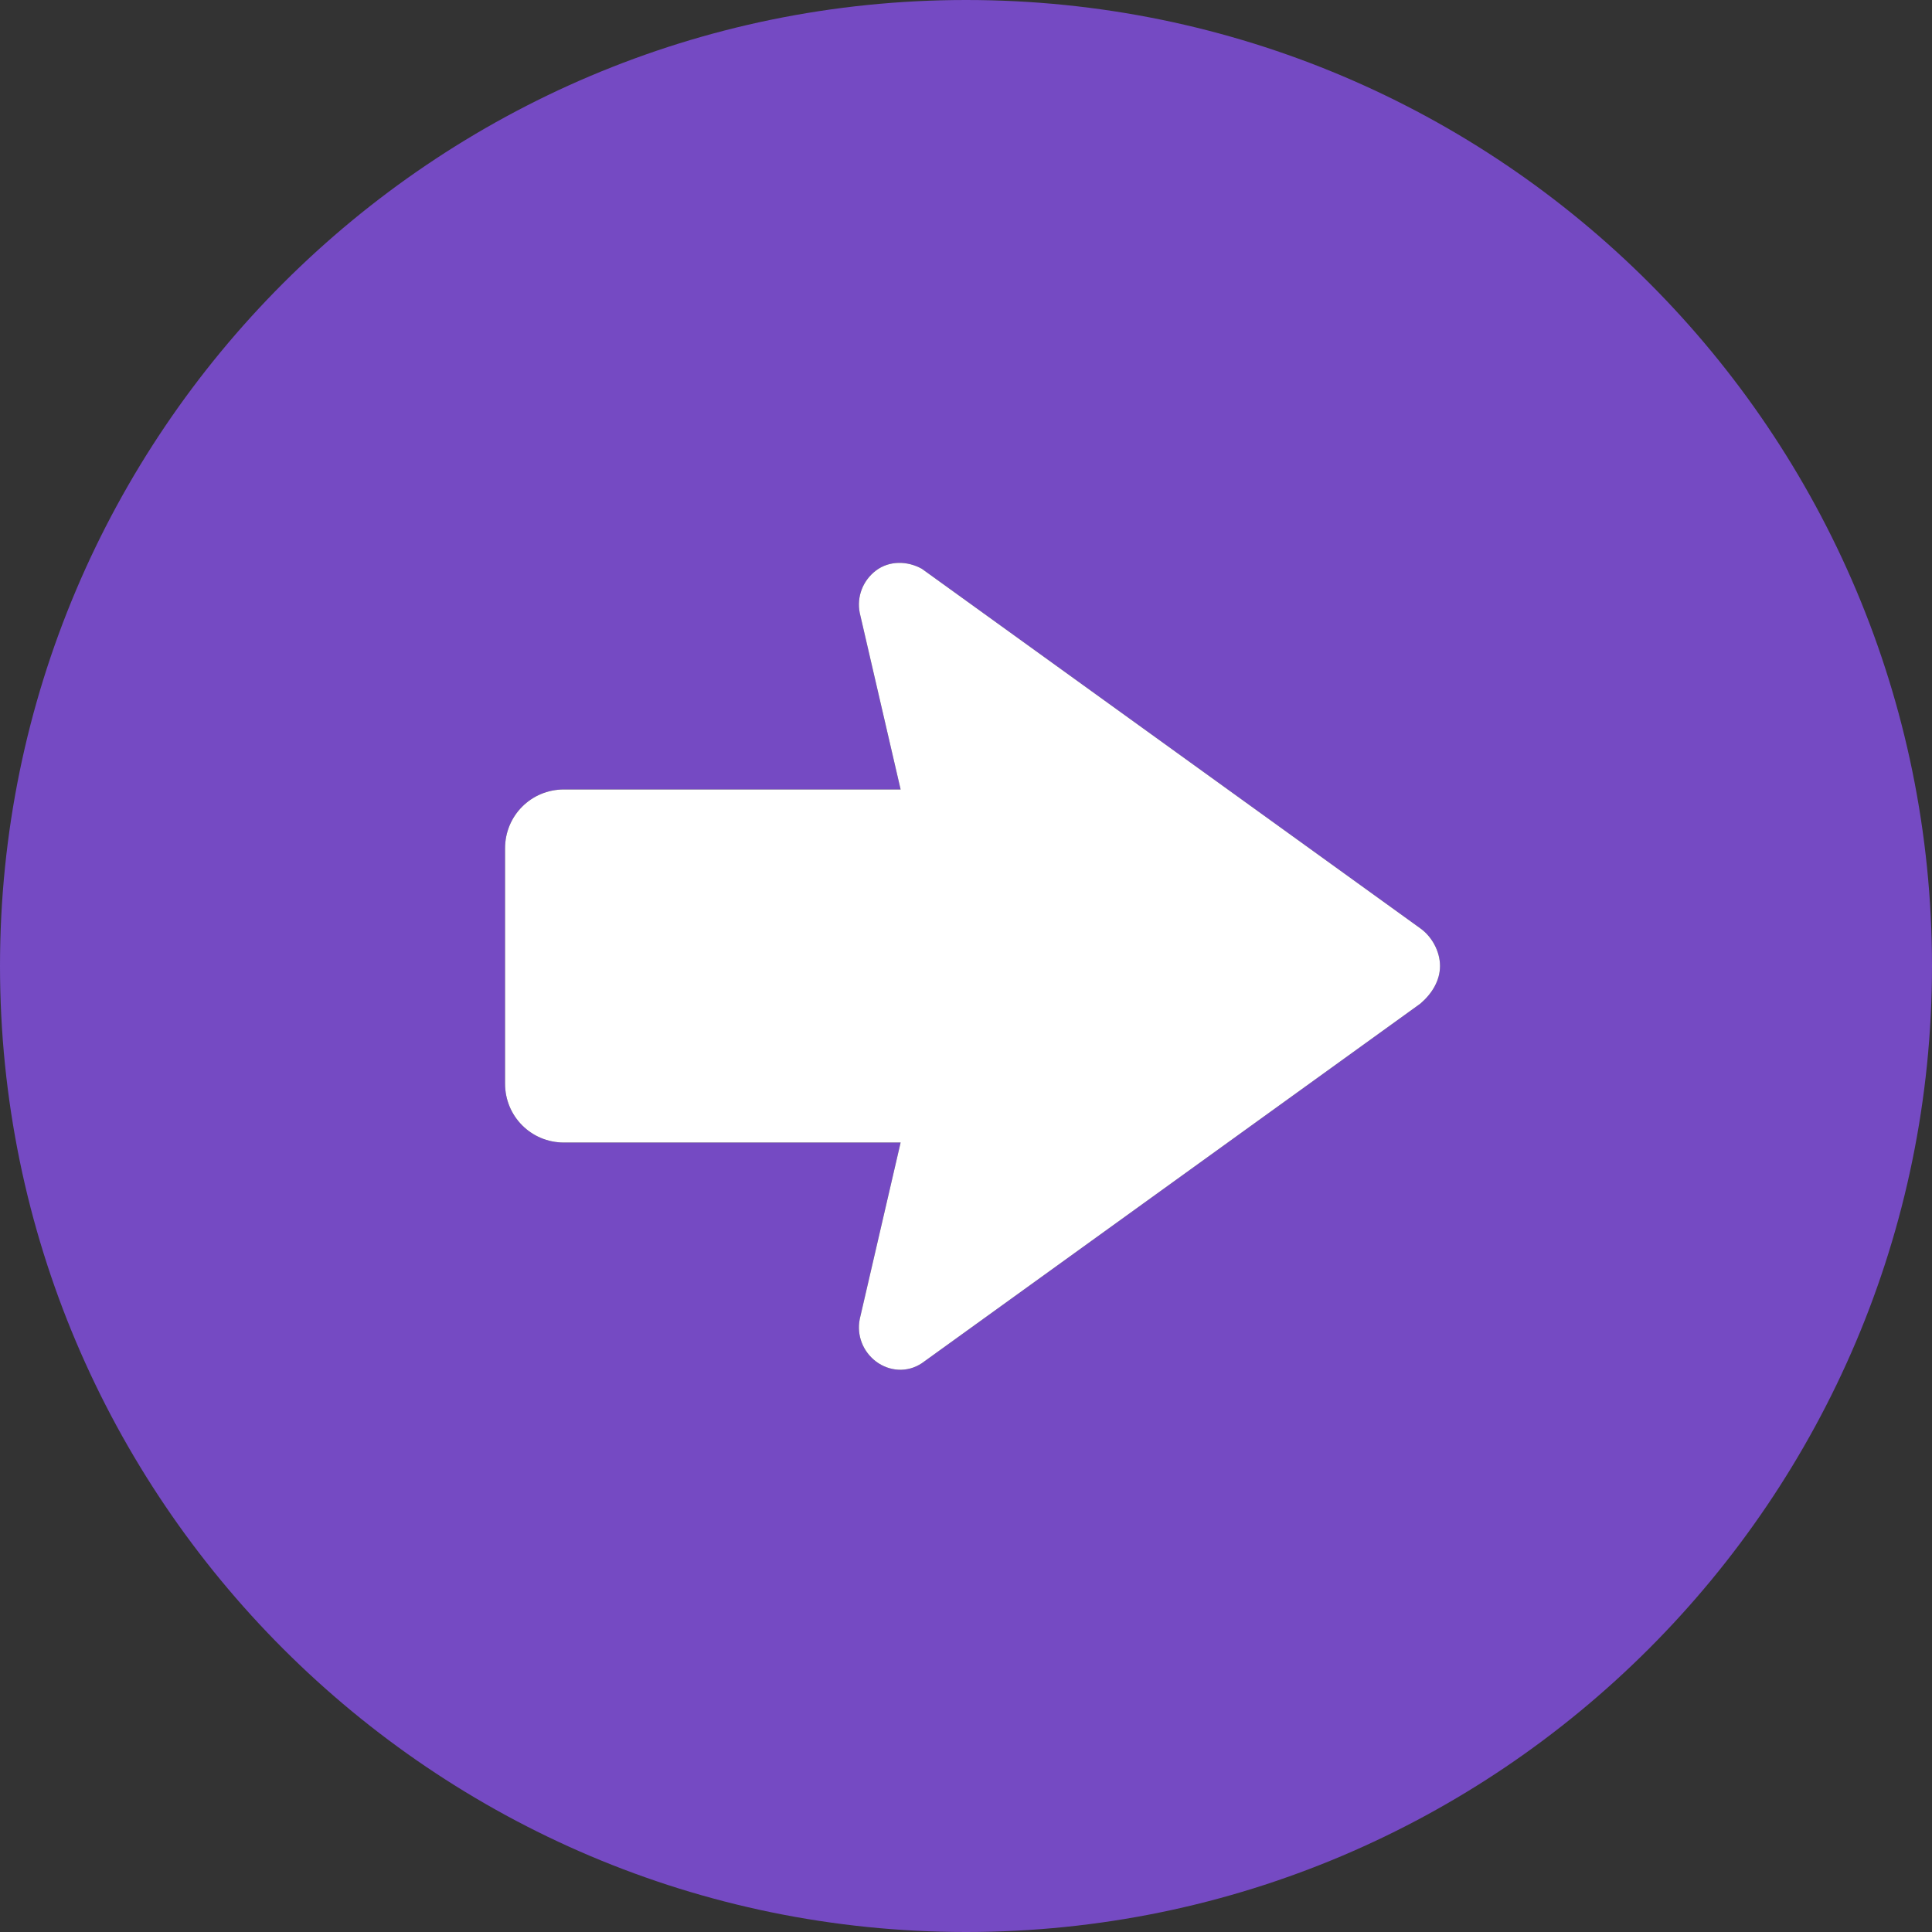 <?xml version="1.0" encoding="utf-8"?>
<!-- Generator: Adobe Illustrator 26.1.0, SVG Export Plug-In . SVG Version: 6.00 Build 0)  -->
<svg version="1.1" id="_x32_" xmlns="http://www.w3.org/2000/svg" xmlns:xlink="http://www.w3.org/1999/xlink" x="0px" y="0px"
	 viewBox="0 0 118.2 118.2" style="enable-background:new 0 0 118.2 118.2;" xml:space="preserve">
<rect x="0" y="0" width="118.2" height="118.2" fill="#333333" stroke="none"/>
<style type="text/css">
	.st0{fill:#754AC3;}
	.st1{fill:#FFFFFF;}
</style>
<g>
	<path class="st0" d="M59.1,0C26.5,0,0,26.5,0,59.1s26.5,59.1,59.1,59.1s59.1-26.5,59.1-59.1S91.8,0,59.1,0z M86.9,61.4l-30.5,22
		c-0.9,0.6-2,0.5-2.8-0.1s-1.2-1.6-1-2.6l2.5-10.8H34.5c-2,0-3.6-1.6-3.6-3.6V51.9c0-2,1.6-3.6,3.6-3.6h20.6l-2.5-10.8
		c-0.2-1,0.2-2,1-2.6s1.9-0.6,2.8-0.1l30.5,22c0.7,0.5,1.2,1.4,1.2,2.3S87.6,60.8,86.9,61.4z"/>
</g>
<path class="st1" d="M86.9,61.4l-30.5,22c-0.9,0.6-2,0.5-2.8-0.1s-1.2-1.6-1-2.6l2.5-10.8H34.5c-2,0-3.6-1.6-3.6-3.6V51.9
	c0-2,1.6-3.6,3.6-3.6h20.6l-2.5-10.8c-0.2-1,0.2-2,1-2.6s1.9-0.6,2.8-0.1l30.5,22c0.7,0.5,1.2,1.4,1.2,2.3S87.6,60.8,86.9,61.4z"/>
</svg>
